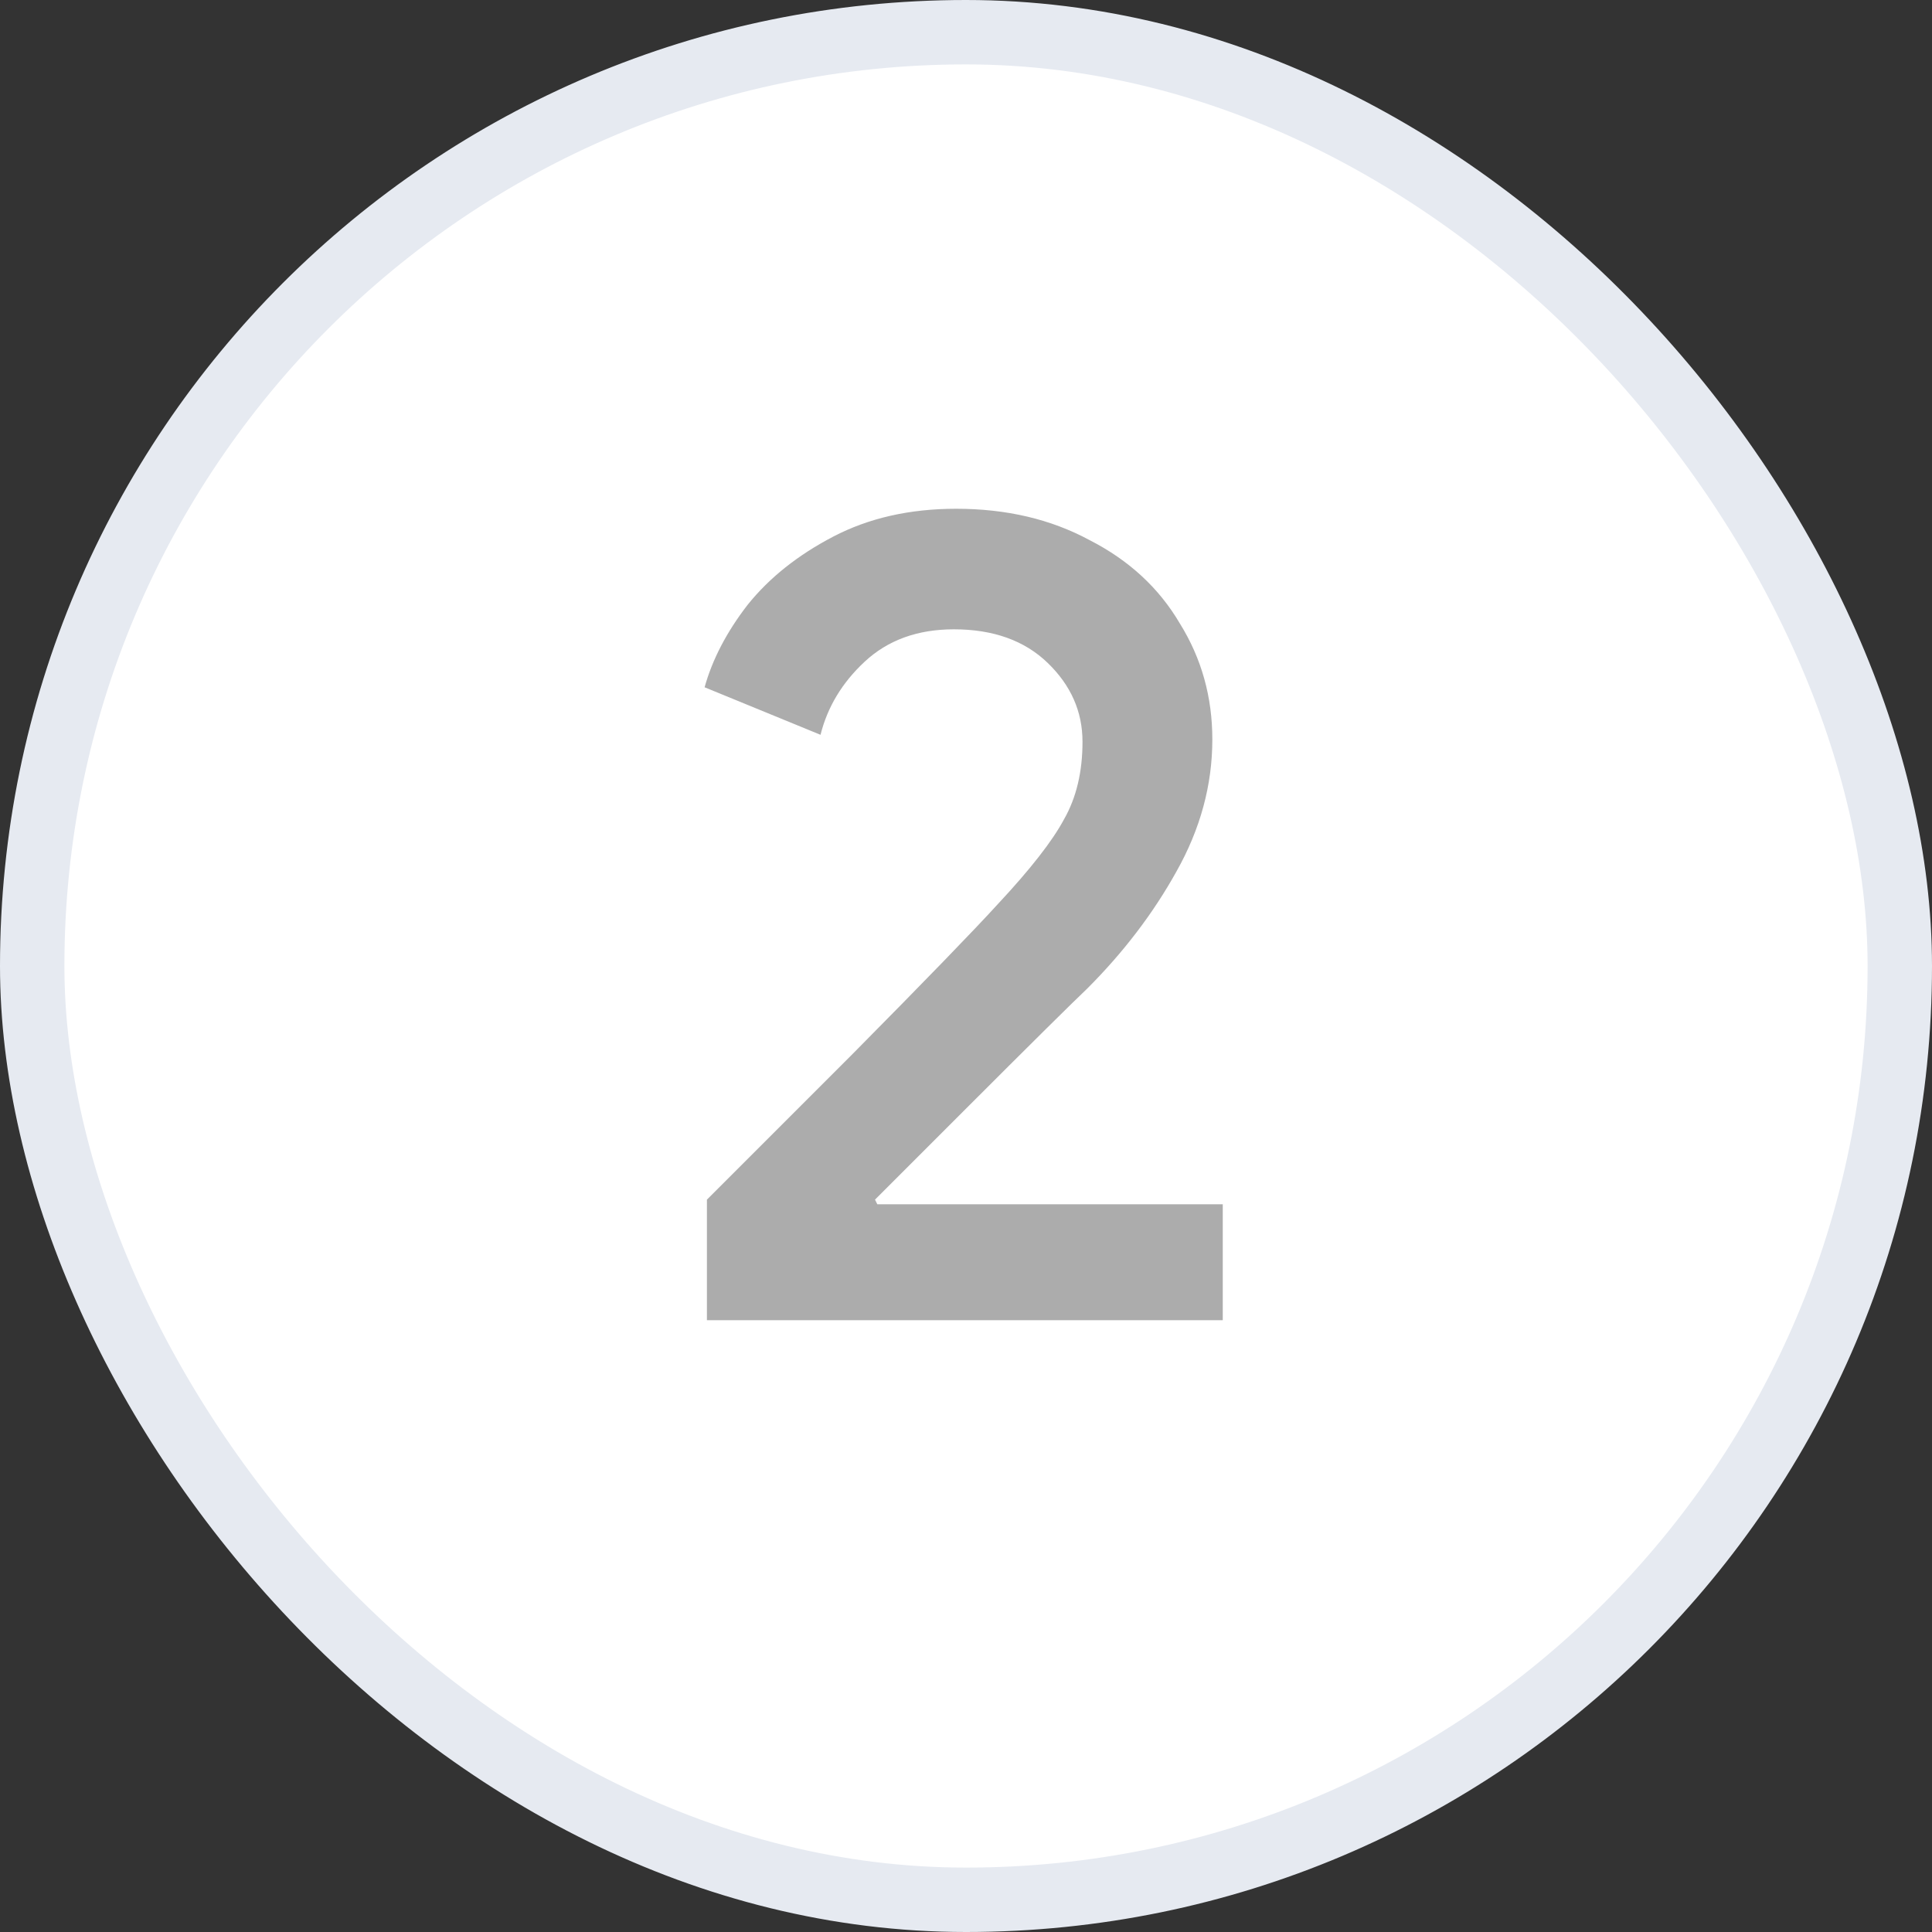 <svg width="30" height="30" viewBox="0 0 30 30" fill="none" xmlns="http://www.w3.org/2000/svg">
<rect x="0" y="0" width="30" height="30" fill="#333333" stroke="none"/>
<rect x="0.5" y="0.5" width="29" height="29" rx="14.5" fill="white"/>
<rect x="0.5" y="0.5" width="29" height="29" rx="14.5" stroke="#E6EAF1"/>
<path d="M10.977 18.628C11.361 18.244 12.117 17.488 13.245 16.36C14.373 15.22 15.123 14.446 15.495 14.038C15.999 13.498 16.341 13.06 16.521 12.724C16.713 12.388 16.809 11.986 16.809 11.518C16.809 11.05 16.629 10.642 16.269 10.294C15.909 9.946 15.423 9.772 14.811 9.772C14.247 9.772 13.785 9.94 13.425 10.276C13.077 10.6 12.849 10.978 12.741 11.41L10.941 10.672C11.061 10.24 11.283 9.814 11.607 9.394C11.943 8.974 12.387 8.62 12.939 8.332C13.491 8.044 14.127 7.9 14.847 7.9C15.627 7.9 16.317 8.062 16.917 8.386C17.529 8.698 17.997 9.13 18.321 9.682C18.657 10.222 18.825 10.822 18.825 11.482C18.825 12.19 18.639 12.874 18.267 13.534C17.907 14.182 17.445 14.788 16.881 15.352C16.641 15.58 16.035 16.18 15.063 17.152C14.079 18.136 13.587 18.628 13.587 18.628L13.623 18.7H18.987V20.5H10.977V18.628Z" fill="#ACACAC"/>
</svg>

